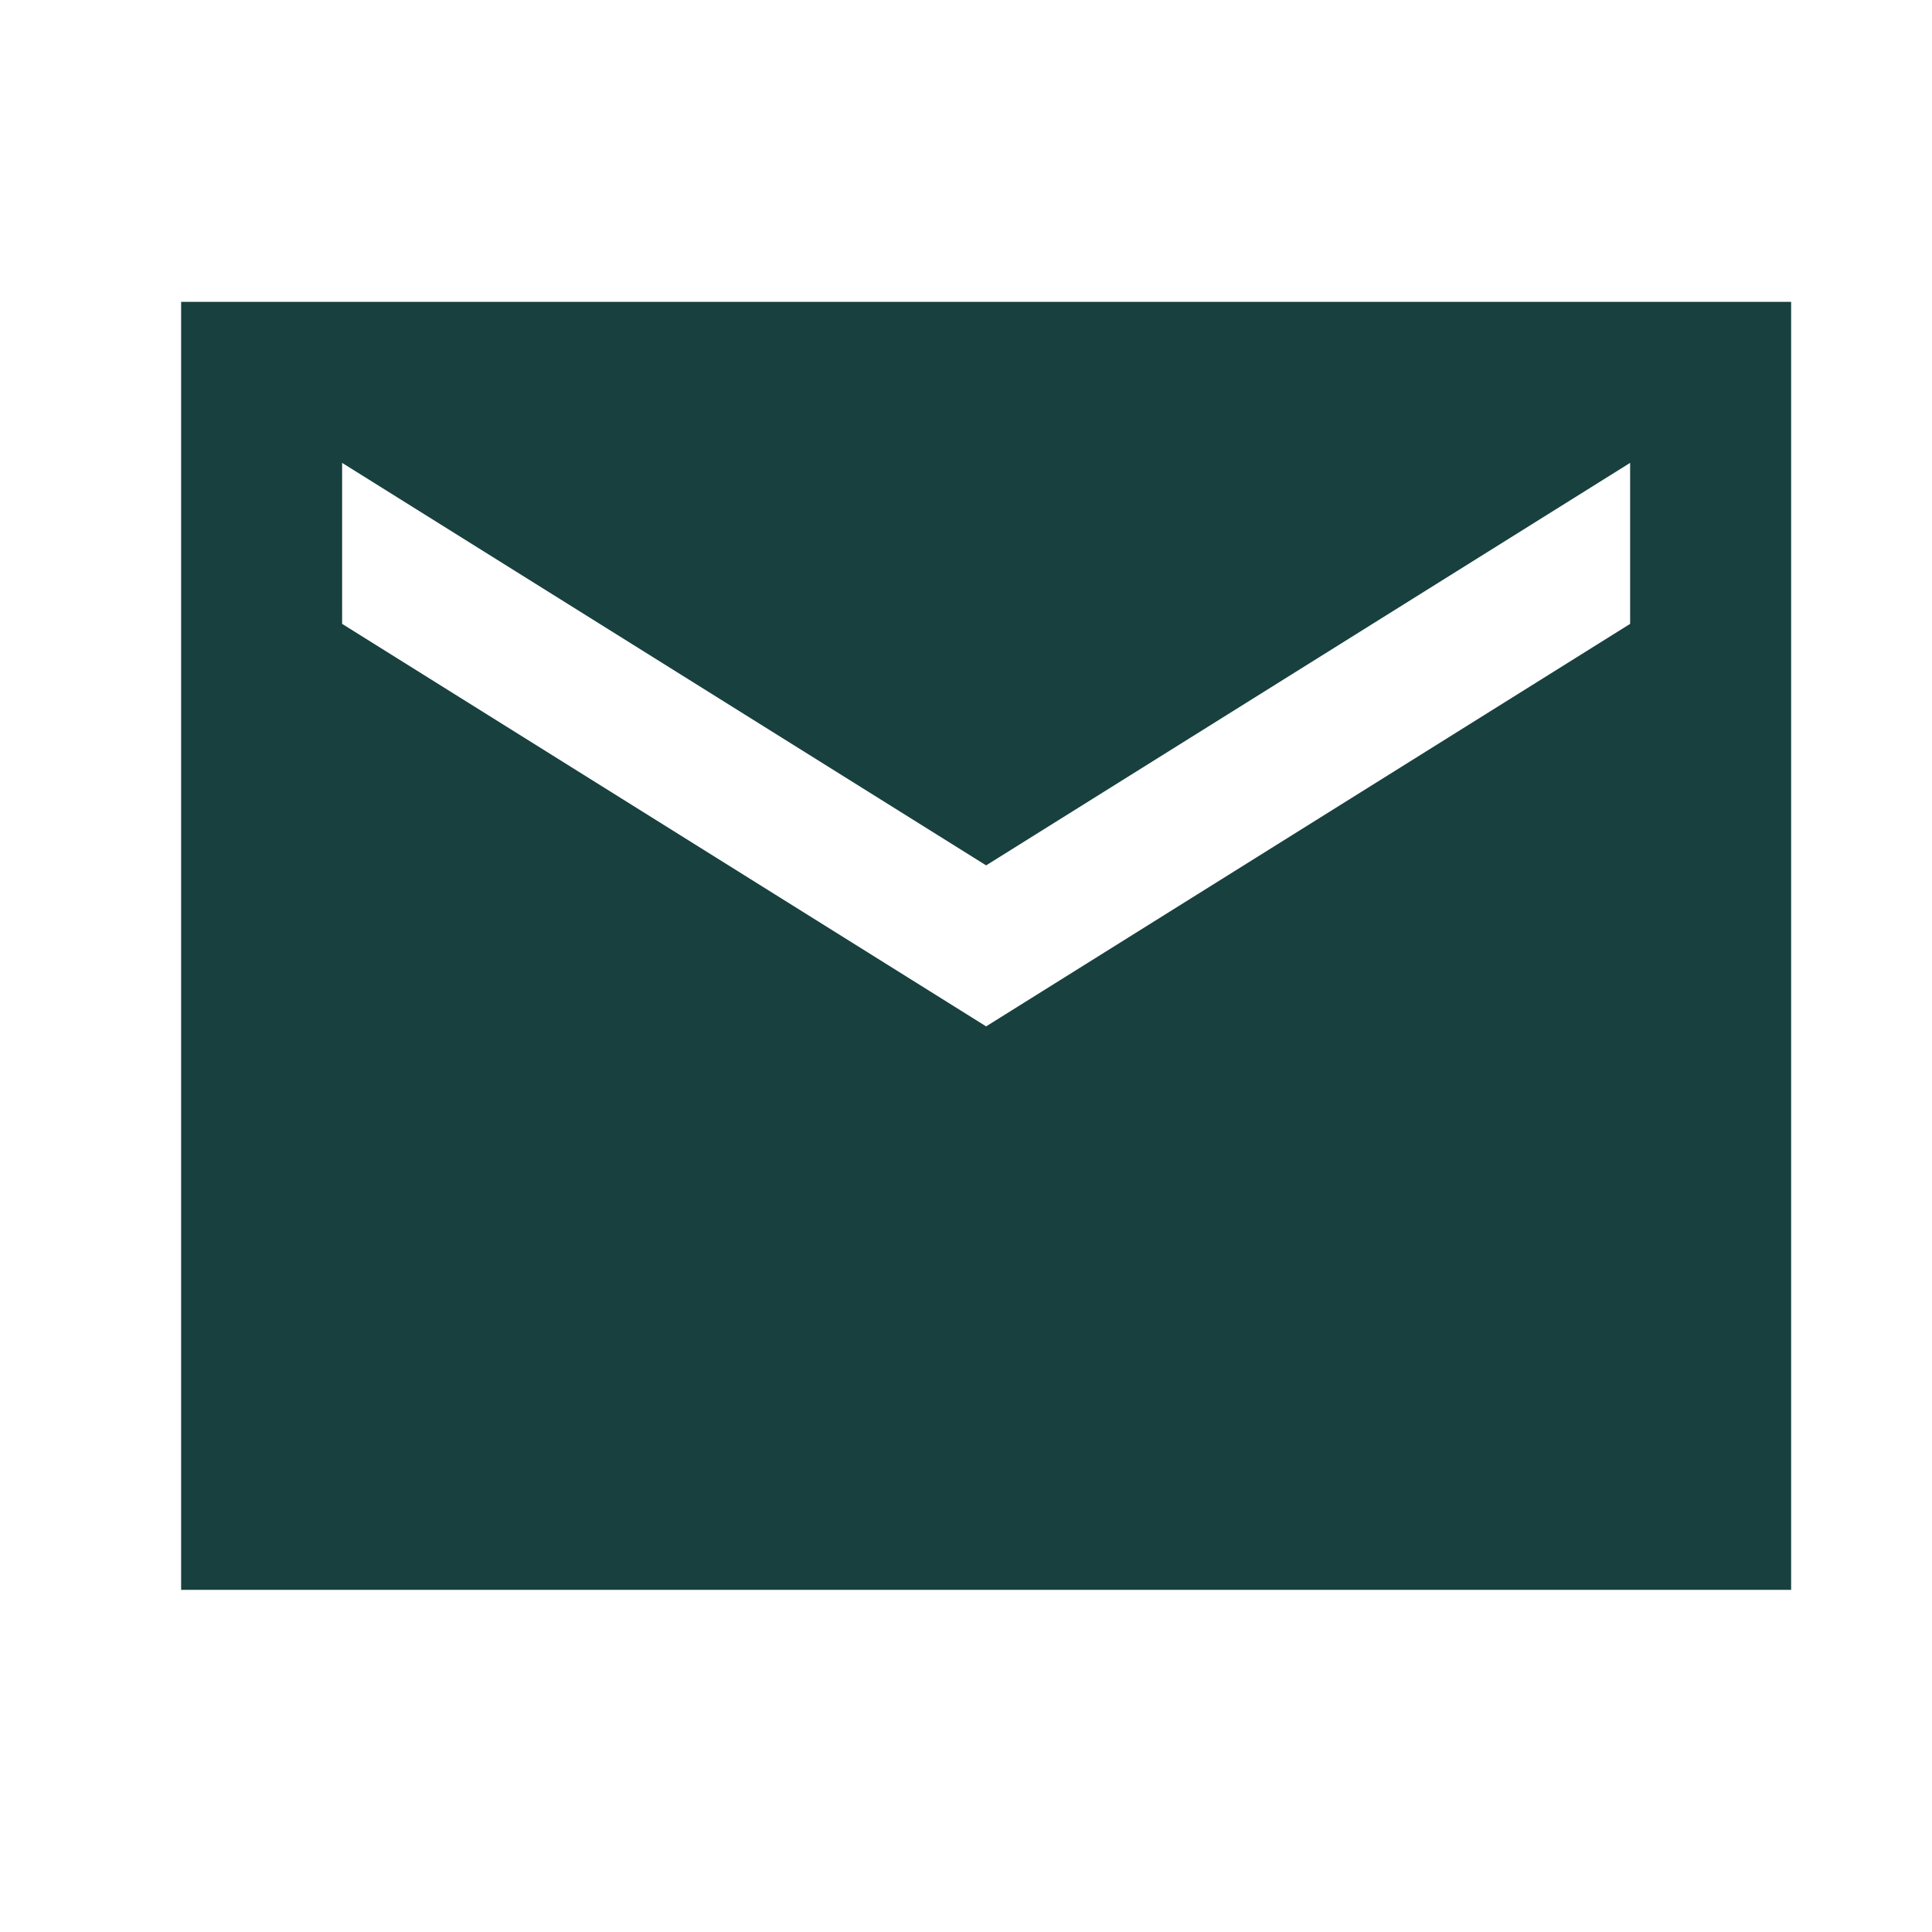 <svg width="24" height="24" viewBox="0 0 24 24" fill="none" xmlns="http://www.w3.org/2000/svg">
<path d="M22.25 3.75H2.25V19.75H22.25V3.75ZM20.25 7.75L12.25 12.75L4.25 7.75V5.75L12.25 10.75L20.25 5.75V7.75Z" fill="#18403E"/>
</svg>
